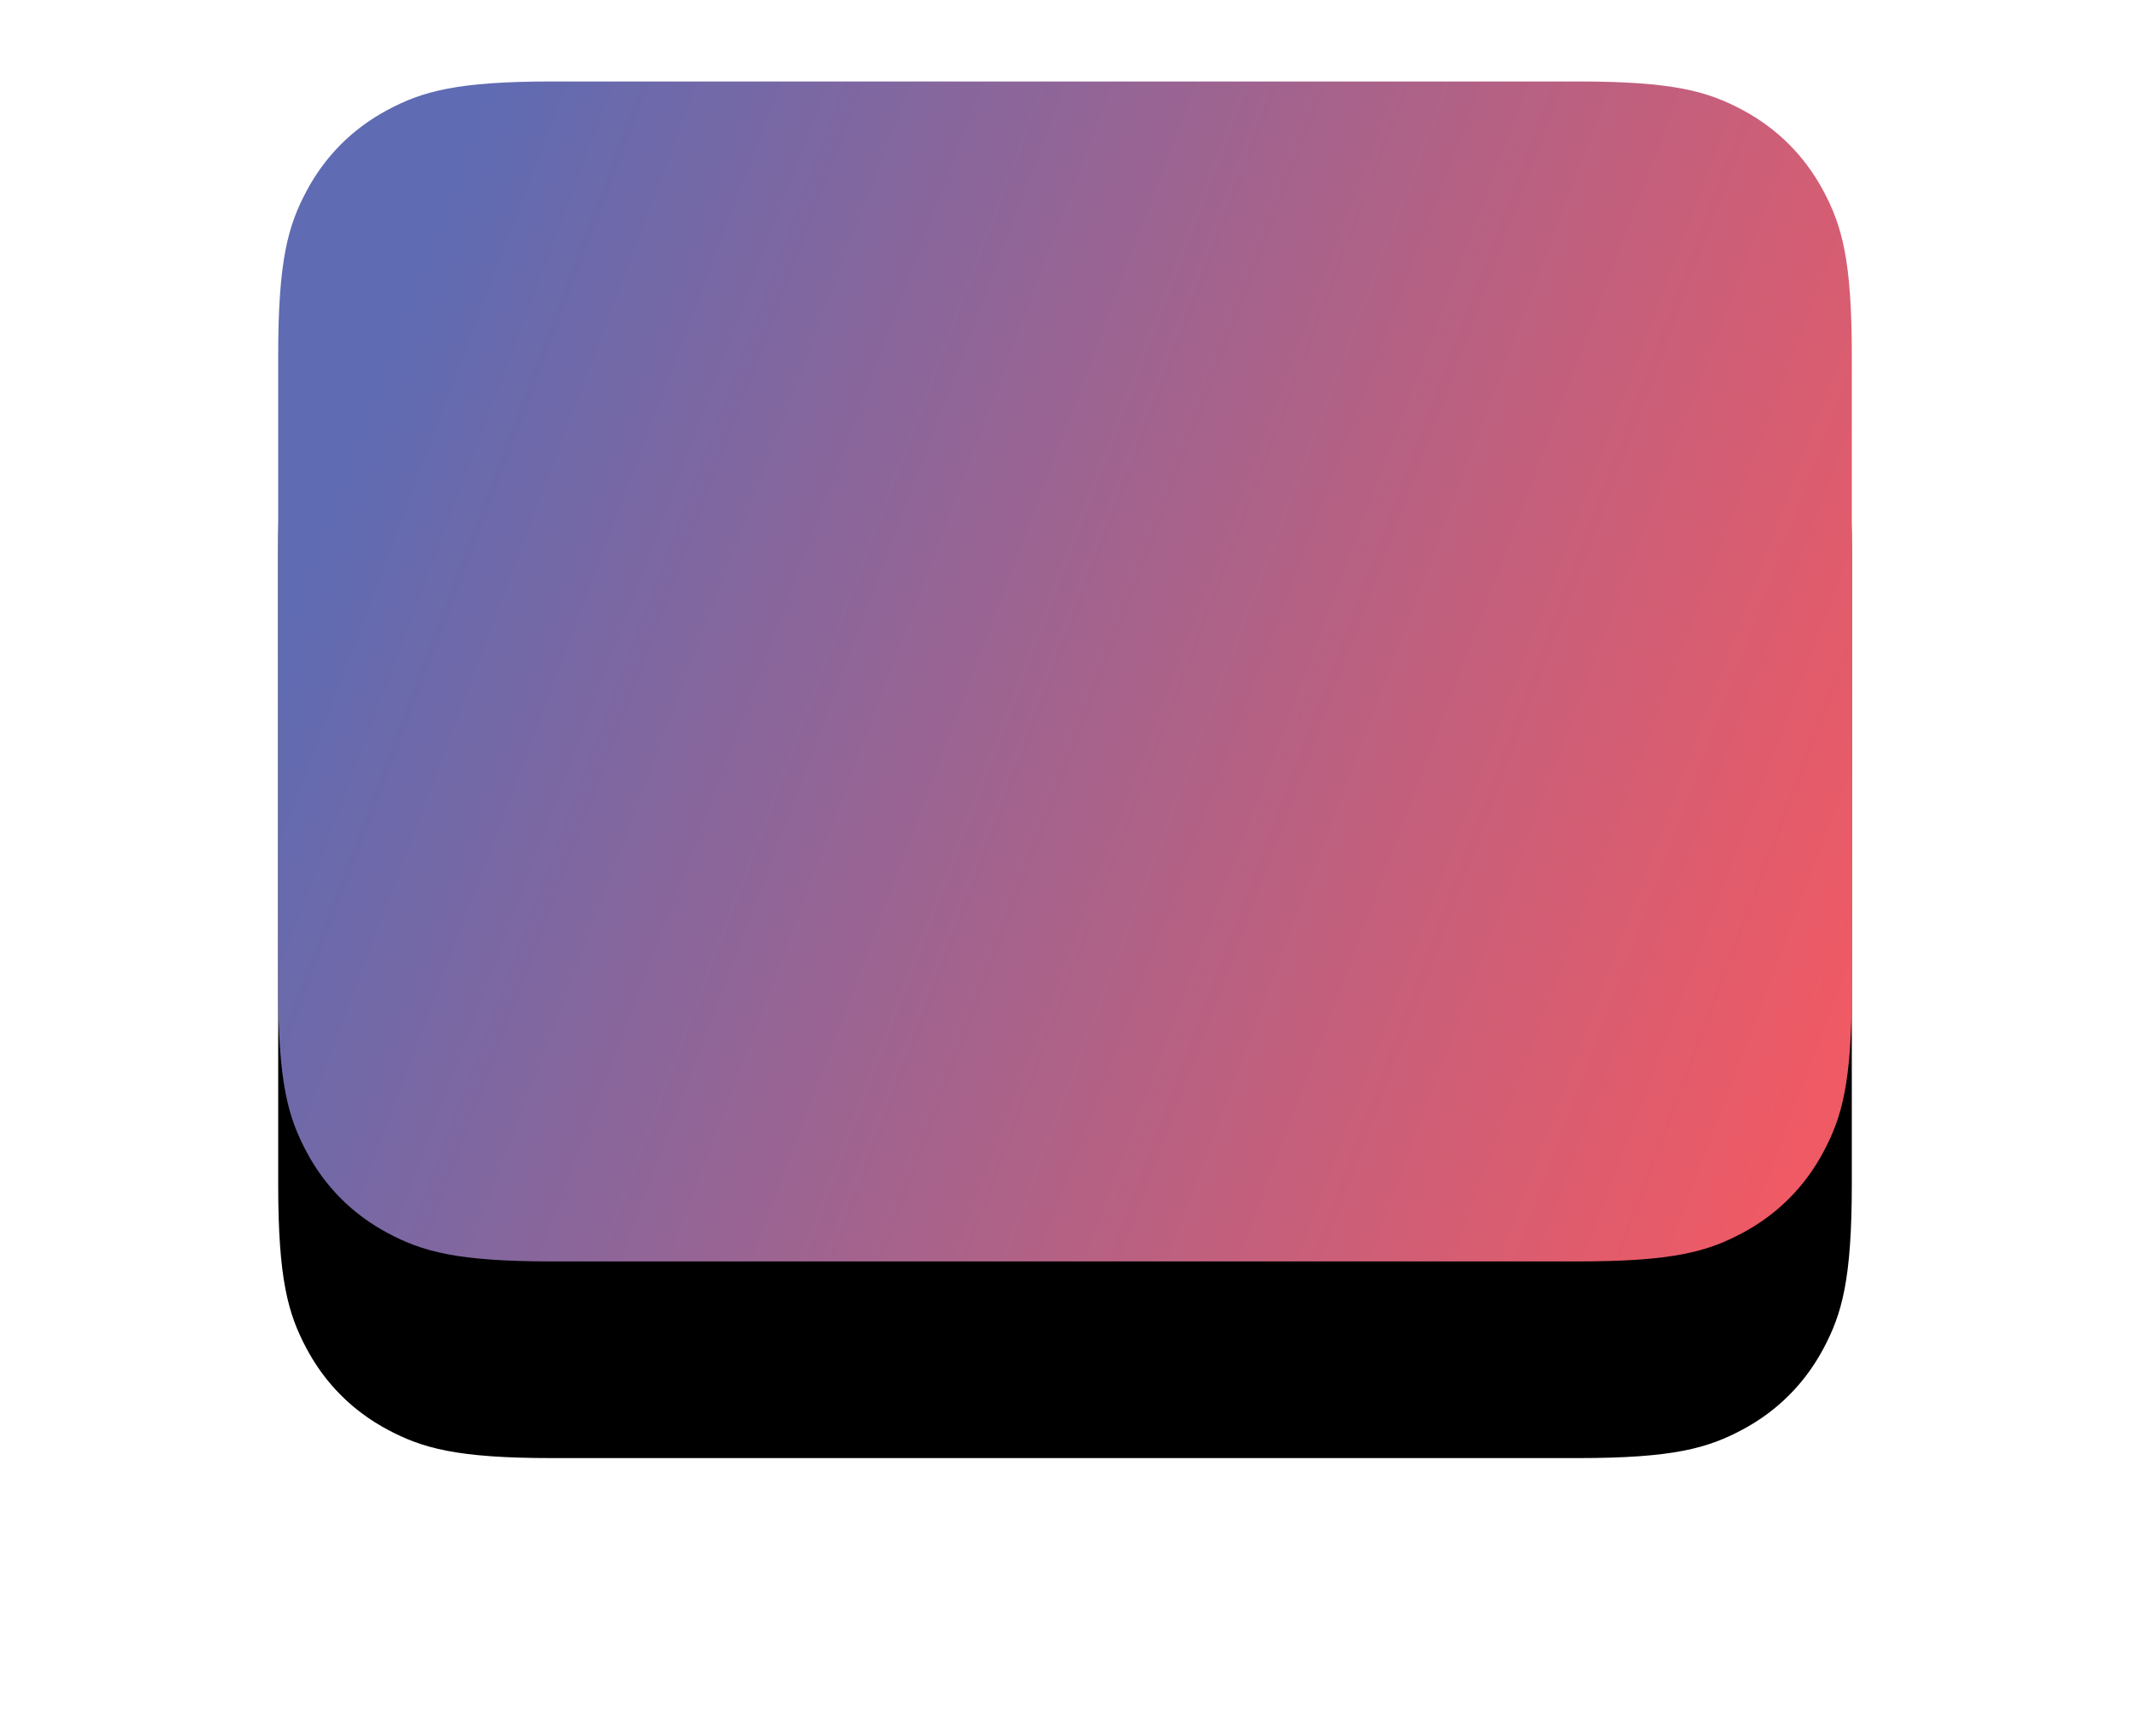 <?xml version="1.0" encoding="UTF-8"?> <svg xmlns="http://www.w3.org/2000/svg" xmlns:xlink="http://www.w3.org/1999/xlink" width="758px" height="618px" viewBox="0 0 758 618"> <!-- Generator: Sketch 57.1 (83088) - https://sketch.com --> <title>Rectangle Copy 39</title> <desc>Created with Sketch.</desc> <defs> <linearGradient x1="0%" y1="50%" x2="100%" y2="78.125%" id="linearGradient-1"> <stop stop-color="#5F6BB2" offset="0%"></stop> <stop stop-color="#F05A64" offset="100%"></stop> </linearGradient> <path d="M2133.428,1789 L2498.572,1789 C2532.45,1789 2544.735,1792.527 2557.12,1799.151 C2569.505,1805.775 2579.225,1815.495 2585.849,1827.88 C2592.473,1840.265 2596,1852.55 2596,1886.428 L2596,2111.572 C2596,2145.45 2592.473,2157.735 2585.849,2170.12 C2579.225,2182.505 2569.505,2192.225 2557.12,2198.849 C2544.735,2205.473 2532.45,2209 2498.572,2209 L2133.428,2209 C2099.55,2209 2087.265,2205.473 2074.88,2198.849 C2062.495,2192.225 2052.775,2182.505 2046.151,2170.12 C2039.527,2157.735 2036,2145.45 2036,2111.572 L2036,1886.428 C2036,1852.55 2039.527,1840.265 2046.151,1827.88 C2052.775,1815.495 2062.495,1805.775 2074.88,1799.151 C2087.265,1792.527 2099.55,1789 2133.428,1789 Z" id="path-2"></path> <filter x="-33.0%" y="-27.4%" width="166.1%" height="188.1%" filterUnits="objectBoundingBox" id="filter-3"> <feOffset dx="0" dy="70" in="SourceAlpha" result="shadowOffsetOuter1"></feOffset> <feGaussianBlur stdDeviation="50" in="shadowOffsetOuter1" result="shadowBlurOuter1"></feGaussianBlur> <feColorMatrix values="0 0 0 0 0.698 0 0 0 0 0.384 0 0 0 0 0.525 0 0 0 0.5 0" type="matrix" in="shadowBlurOuter1"></feColorMatrix> </filter> </defs> <g id="Page-1" stroke="none" stroke-width="1" fill="none" fill-rule="evenodd"> <g id="Artboard" transform="translate(-1937, -1760)"> <g id="Rectangle-Copy-39"> <use fill="black" fill-opacity="1" filter="url(#filter-3)" xlink:href="#path-2"></use> <use fill="url(#linearGradient-1)" fill-rule="evenodd" xlink:href="#path-2"></use> </g> </g> </g> </svg> 
